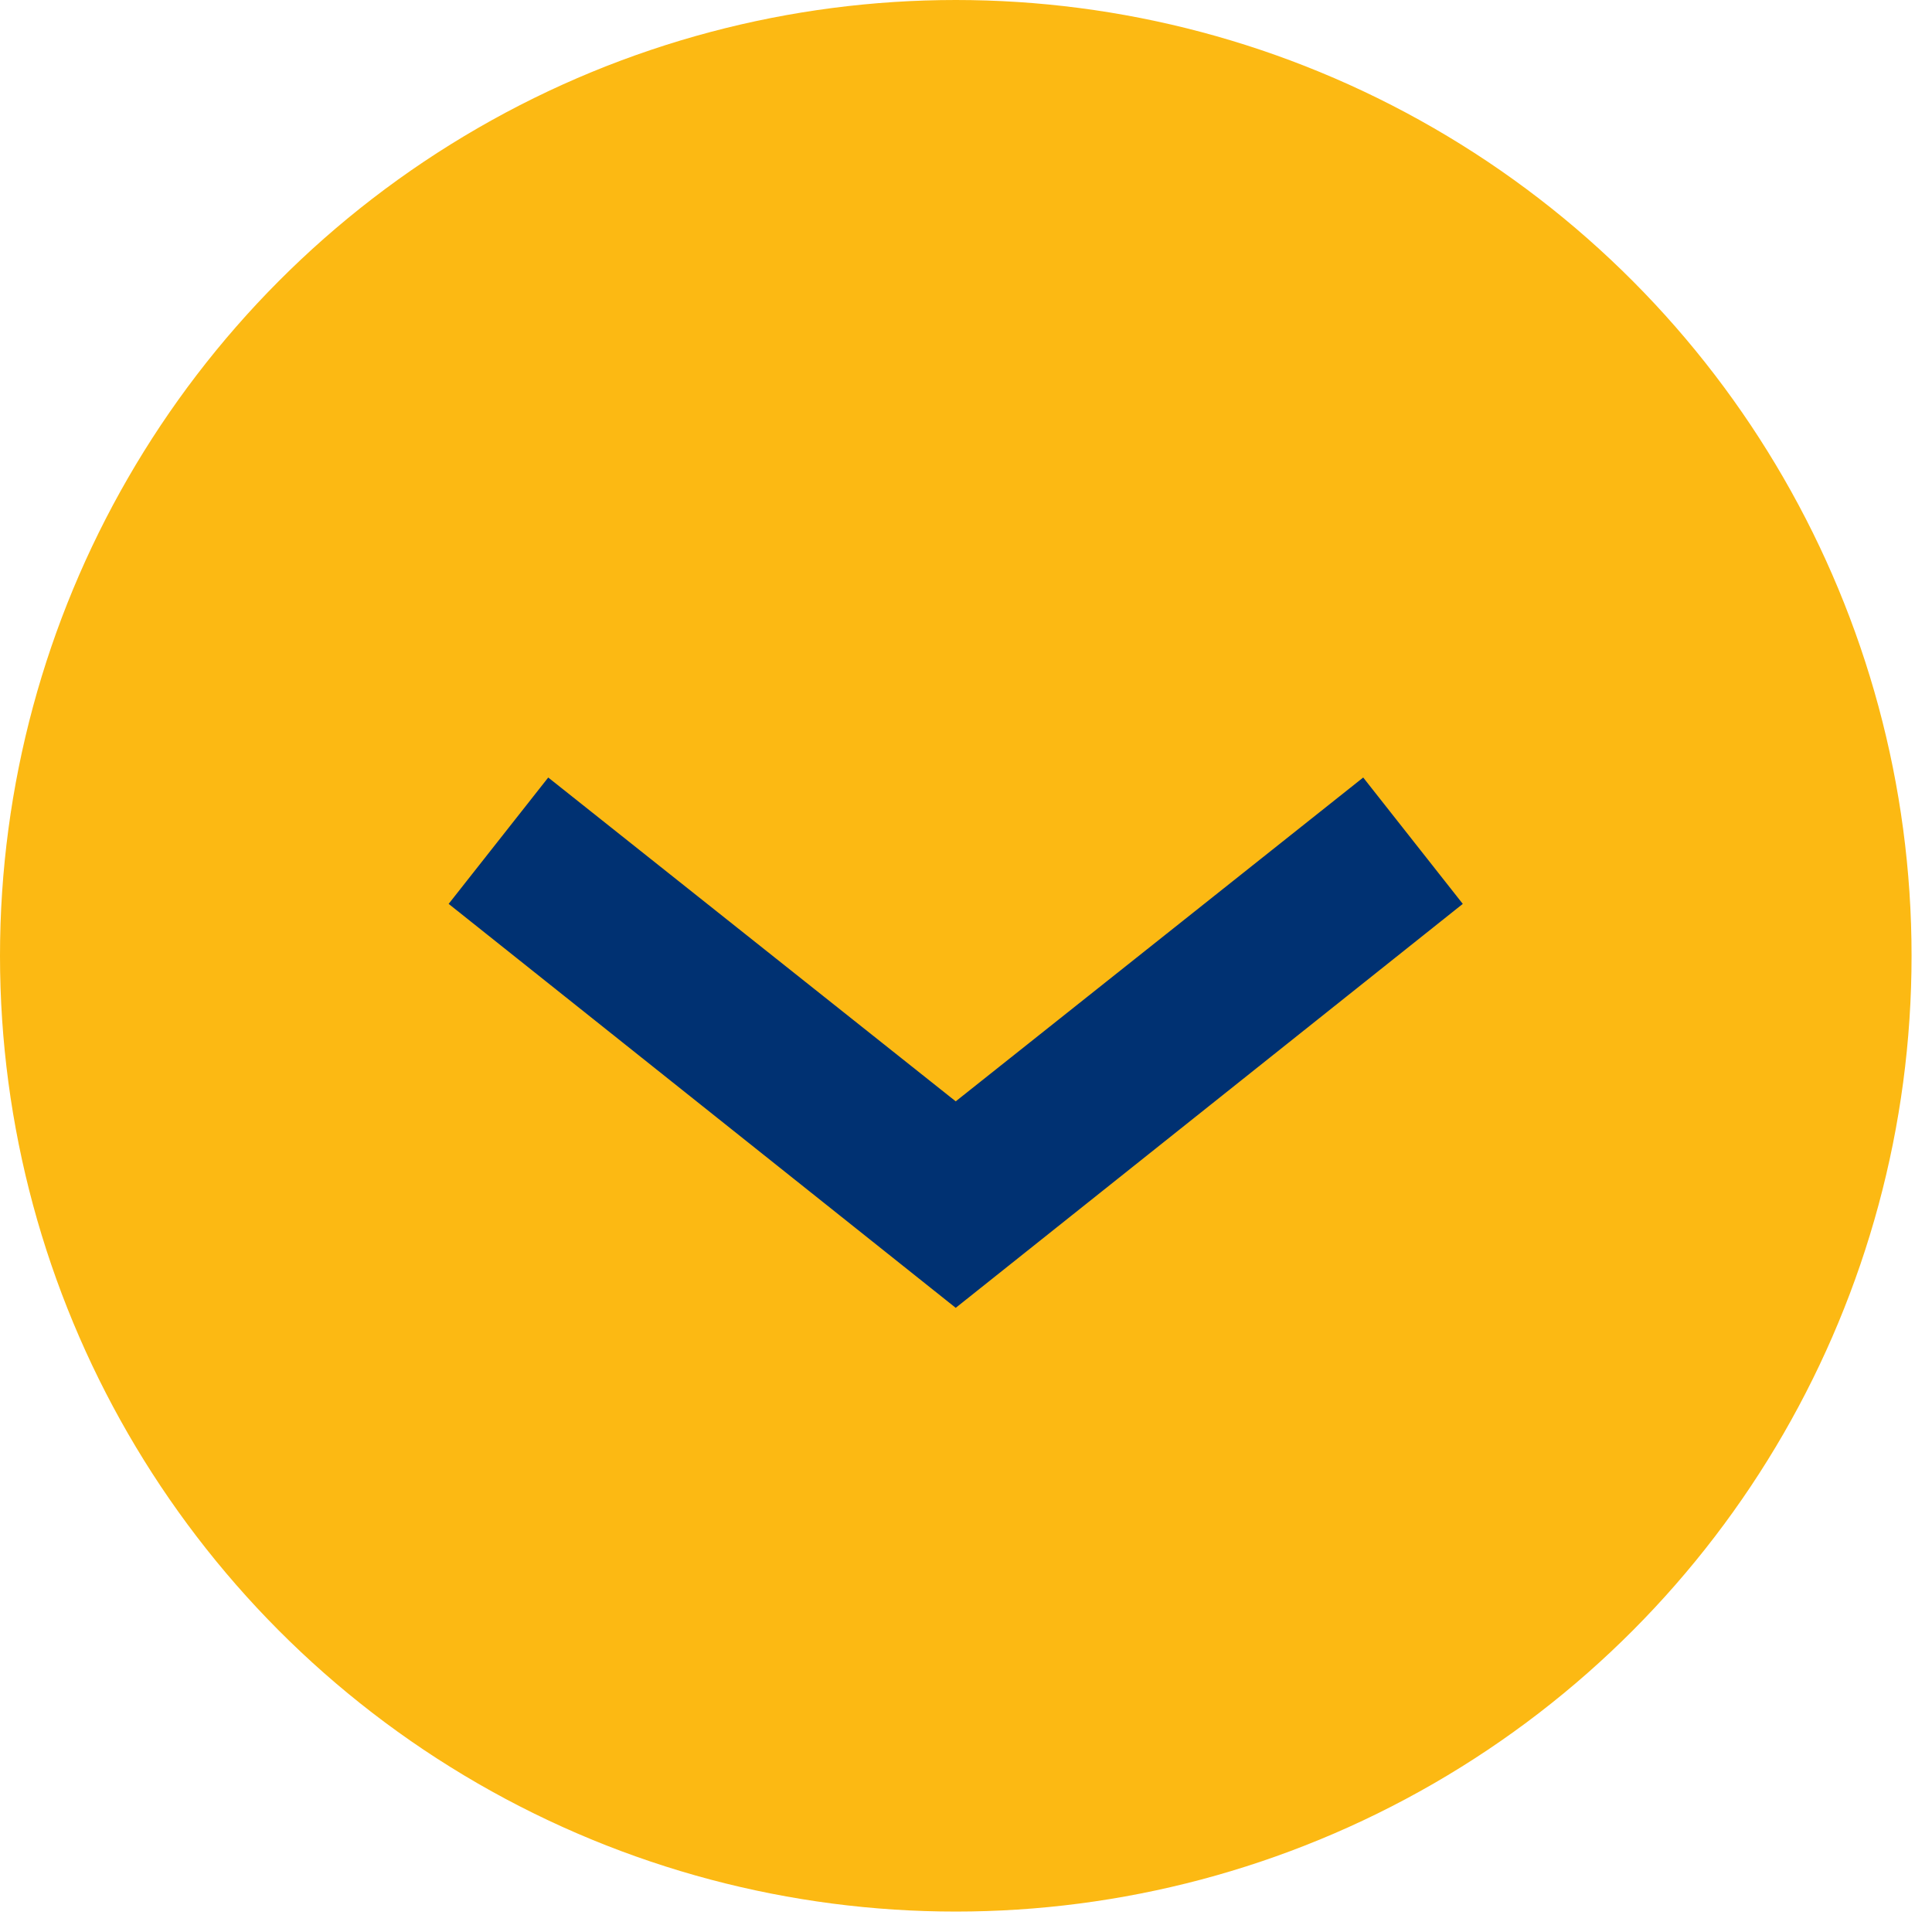 <svg width="59" height="59" viewBox="0 0 59 59" fill="none" xmlns="http://www.w3.org/2000/svg">
<circle cx="29.188" cy="29.188" r="28.188" fill="#FCB913" stroke="#FCB913" stroke-width="2"/>
<path fill-rule="evenodd" clip-rule="evenodd" d="M44.671 27.603L29.186 39.939V33.633L41.63 23.744L44.671 27.603ZM13.701 27.603L29.186 39.939V33.633L16.742 23.744L13.701 27.603Z" fill="#003172"/>
</svg>
